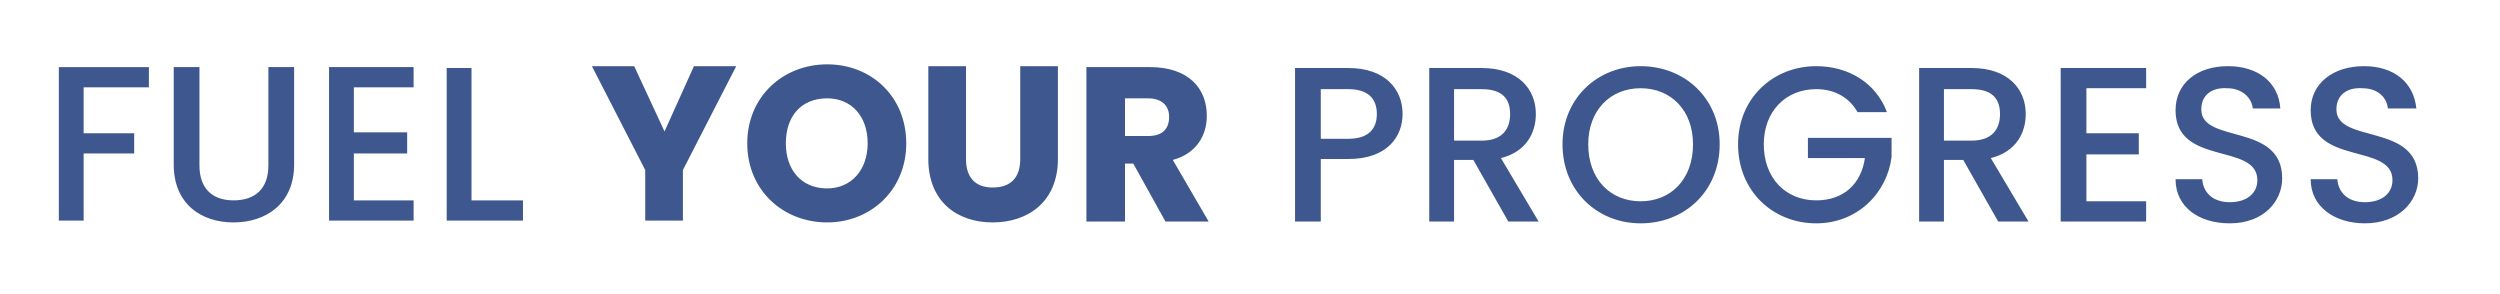 <svg version="1.2" xmlns="http://www.w3.org/2000/svg" viewBox="0 0 272 32" width="272" height="32"><style>.a{fill:#3e588f}</style><path class="a" d="m6.4 24h2.7v-7.3h5.5v-2.2h-5.5v-5h7.1v-2.2h-9.8zm12.5-6.1c0 4.3 3 6.3 6.5 6.3 3.5 0 6.6-2 6.6-6.3v-10.6h-2.8v10.7c0 2.5-1.4 3.8-3.8 3.8-2.3 0-3.7-1.3-3.7-3.8v-10.7h-2.8zm26.1-10.6h-9.2v16.7h9.2v-2.2h-6.5v-5.1h5.8v-2.3h-5.8v-4.9h6.5zm3.6 0.1v16.6h8.3v-2.2h-5.6v-14.4zm21.6 11.1v5.5h4.1v-5.5l5.8-11.3h-4.6l-3.2 7.1-3.3-7.1h-4.6zm28.4-2.9c0-5.1-3.8-8.6-8.6-8.6-4.8 0-8.7 3.5-8.7 8.6 0 5.1 3.9 8.6 8.7 8.6 4.7 0 8.6-3.5 8.6-8.6zm-13.1 0c0-3 1.7-4.9 4.5-4.9 2.6 0 4.4 1.9 4.4 4.9 0 2.9-1.8 4.9-4.4 4.9-2.8 0-4.5-2-4.5-4.9zm15.5 1.7c0 4.6 3.1 6.9 7 6.9 3.9 0 7.1-2.3 7.1-6.9v-10.1h-4.1v10.1c0 2-1 3.1-3 3.1-1.9 0-2.9-1.1-2.9-3.1v-10.1h-4.1zm26.2-4.6c0 1.4-0.8 2.1-2.3 2.1h-2.5v-4.1h2.5c1.5 0 2.3 0.8 2.3 2zm-9-5.4v16.8h4.2v-6.3h0.9l3.5 6.3h4.7l-3.9-6.7c2.6-0.7 3.7-2.7 3.7-4.8 0-3-2-5.3-6.2-5.3zm25.5 7.8v-5.4h3c2.1 0 3.1 1 3.1 2.7 0 1.7-1 2.7-3.1 2.7zm8.9-2.7c0-2.7-1.9-5-5.9-5h-5.8v16.7h2.8v-6.8h3c4.3 0 5.9-2.5 5.9-4.9zm11.7 0c0 1.7-0.9 2.9-3.1 2.9h-3v-5.6h3c2.2 0 3.1 1 3.1 2.7zm-8.8-5v16.7h2.7v-6.7h2.1l3.8 6.7h3.3l-4.1-6.9c2.8-0.7 3.8-2.8 3.8-4.8 0-2.7-1.9-5-5.9-5zm31.6 8.3c0-5-3.8-8.5-8.6-8.5-4.7 0-8.5 3.5-8.5 8.5 0 5.1 3.8 8.6 8.5 8.6 4.8 0 8.6-3.5 8.6-8.6zm-14.3 0c0-3.7 2.4-6.1 5.7-6.1 3.3 0 5.7 2.4 5.7 6.1 0 3.8-2.4 6.2-5.7 6.2-3.3 0-5.7-2.4-5.7-6.2zm24.8-8.5c-4.7 0-8.5 3.5-8.5 8.5 0 5.1 3.8 8.6 8.5 8.6 4.5 0 7.7-3.3 8.2-7.2v-2.1h-9.1v2.2h6.2c-0.4 2.8-2.3 4.6-5.3 4.6-3.3 0-5.7-2.4-5.7-6.1 0-3.6 2.4-6 5.7-6 2 0 3.6 0.9 4.5 2.5h3.2c-1.2-3.2-4.2-5-7.7-5zm20 5.2c0 1.7-0.9 2.9-3.1 2.9h-3v-5.6h3c2.2 0 3.1 1 3.1 2.7zm-8.8-5v16.7h2.7v-6.7h2.1l3.8 6.7h3.3l-4.1-6.9c2.8-0.7 3.8-2.8 3.8-4.8 0-2.7-1.9-5-5.9-5zm24.7 0h-9.3v16.7h9.3v-2.2h-6.5v-5.1h5.7v-2.3h-5.7v-4.9h6.5zm14.8 12c0-6.1-8.8-3.7-8.8-7.5 0-1.6 1.2-2.4 2.8-2.3 1.7 0 2.7 1.1 2.8 2.2h3c-0.2-2.9-2.5-4.6-5.7-4.6-3.4 0-5.7 1.9-5.7 4.8 0 6.1 8.9 3.5 8.9 7.6 0 1.4-1.1 2.4-3 2.4-1.9 0-2.9-1.1-3-2.5h-2.9c0 3 2.5 4.8 5.9 4.8 3.7 0 5.7-2.4 5.7-4.9zm14.8 0c0-6.1-8.9-3.7-8.9-7.5 0-1.6 1.2-2.4 2.8-2.3 1.8 0 2.7 1.1 2.8 2.2h3.1c-0.3-2.9-2.5-4.6-5.7-4.6-3.4 0-5.8 1.9-5.8 4.8 0 6.1 8.9 3.5 8.9 7.6 0 1.4-1.1 2.4-3 2.4-1.9 0-2.9-1.1-3-2.5h-2.9c0 3 2.6 4.8 5.9 4.8 3.7 0 5.8-2.4 5.8-4.9z"/></svg>